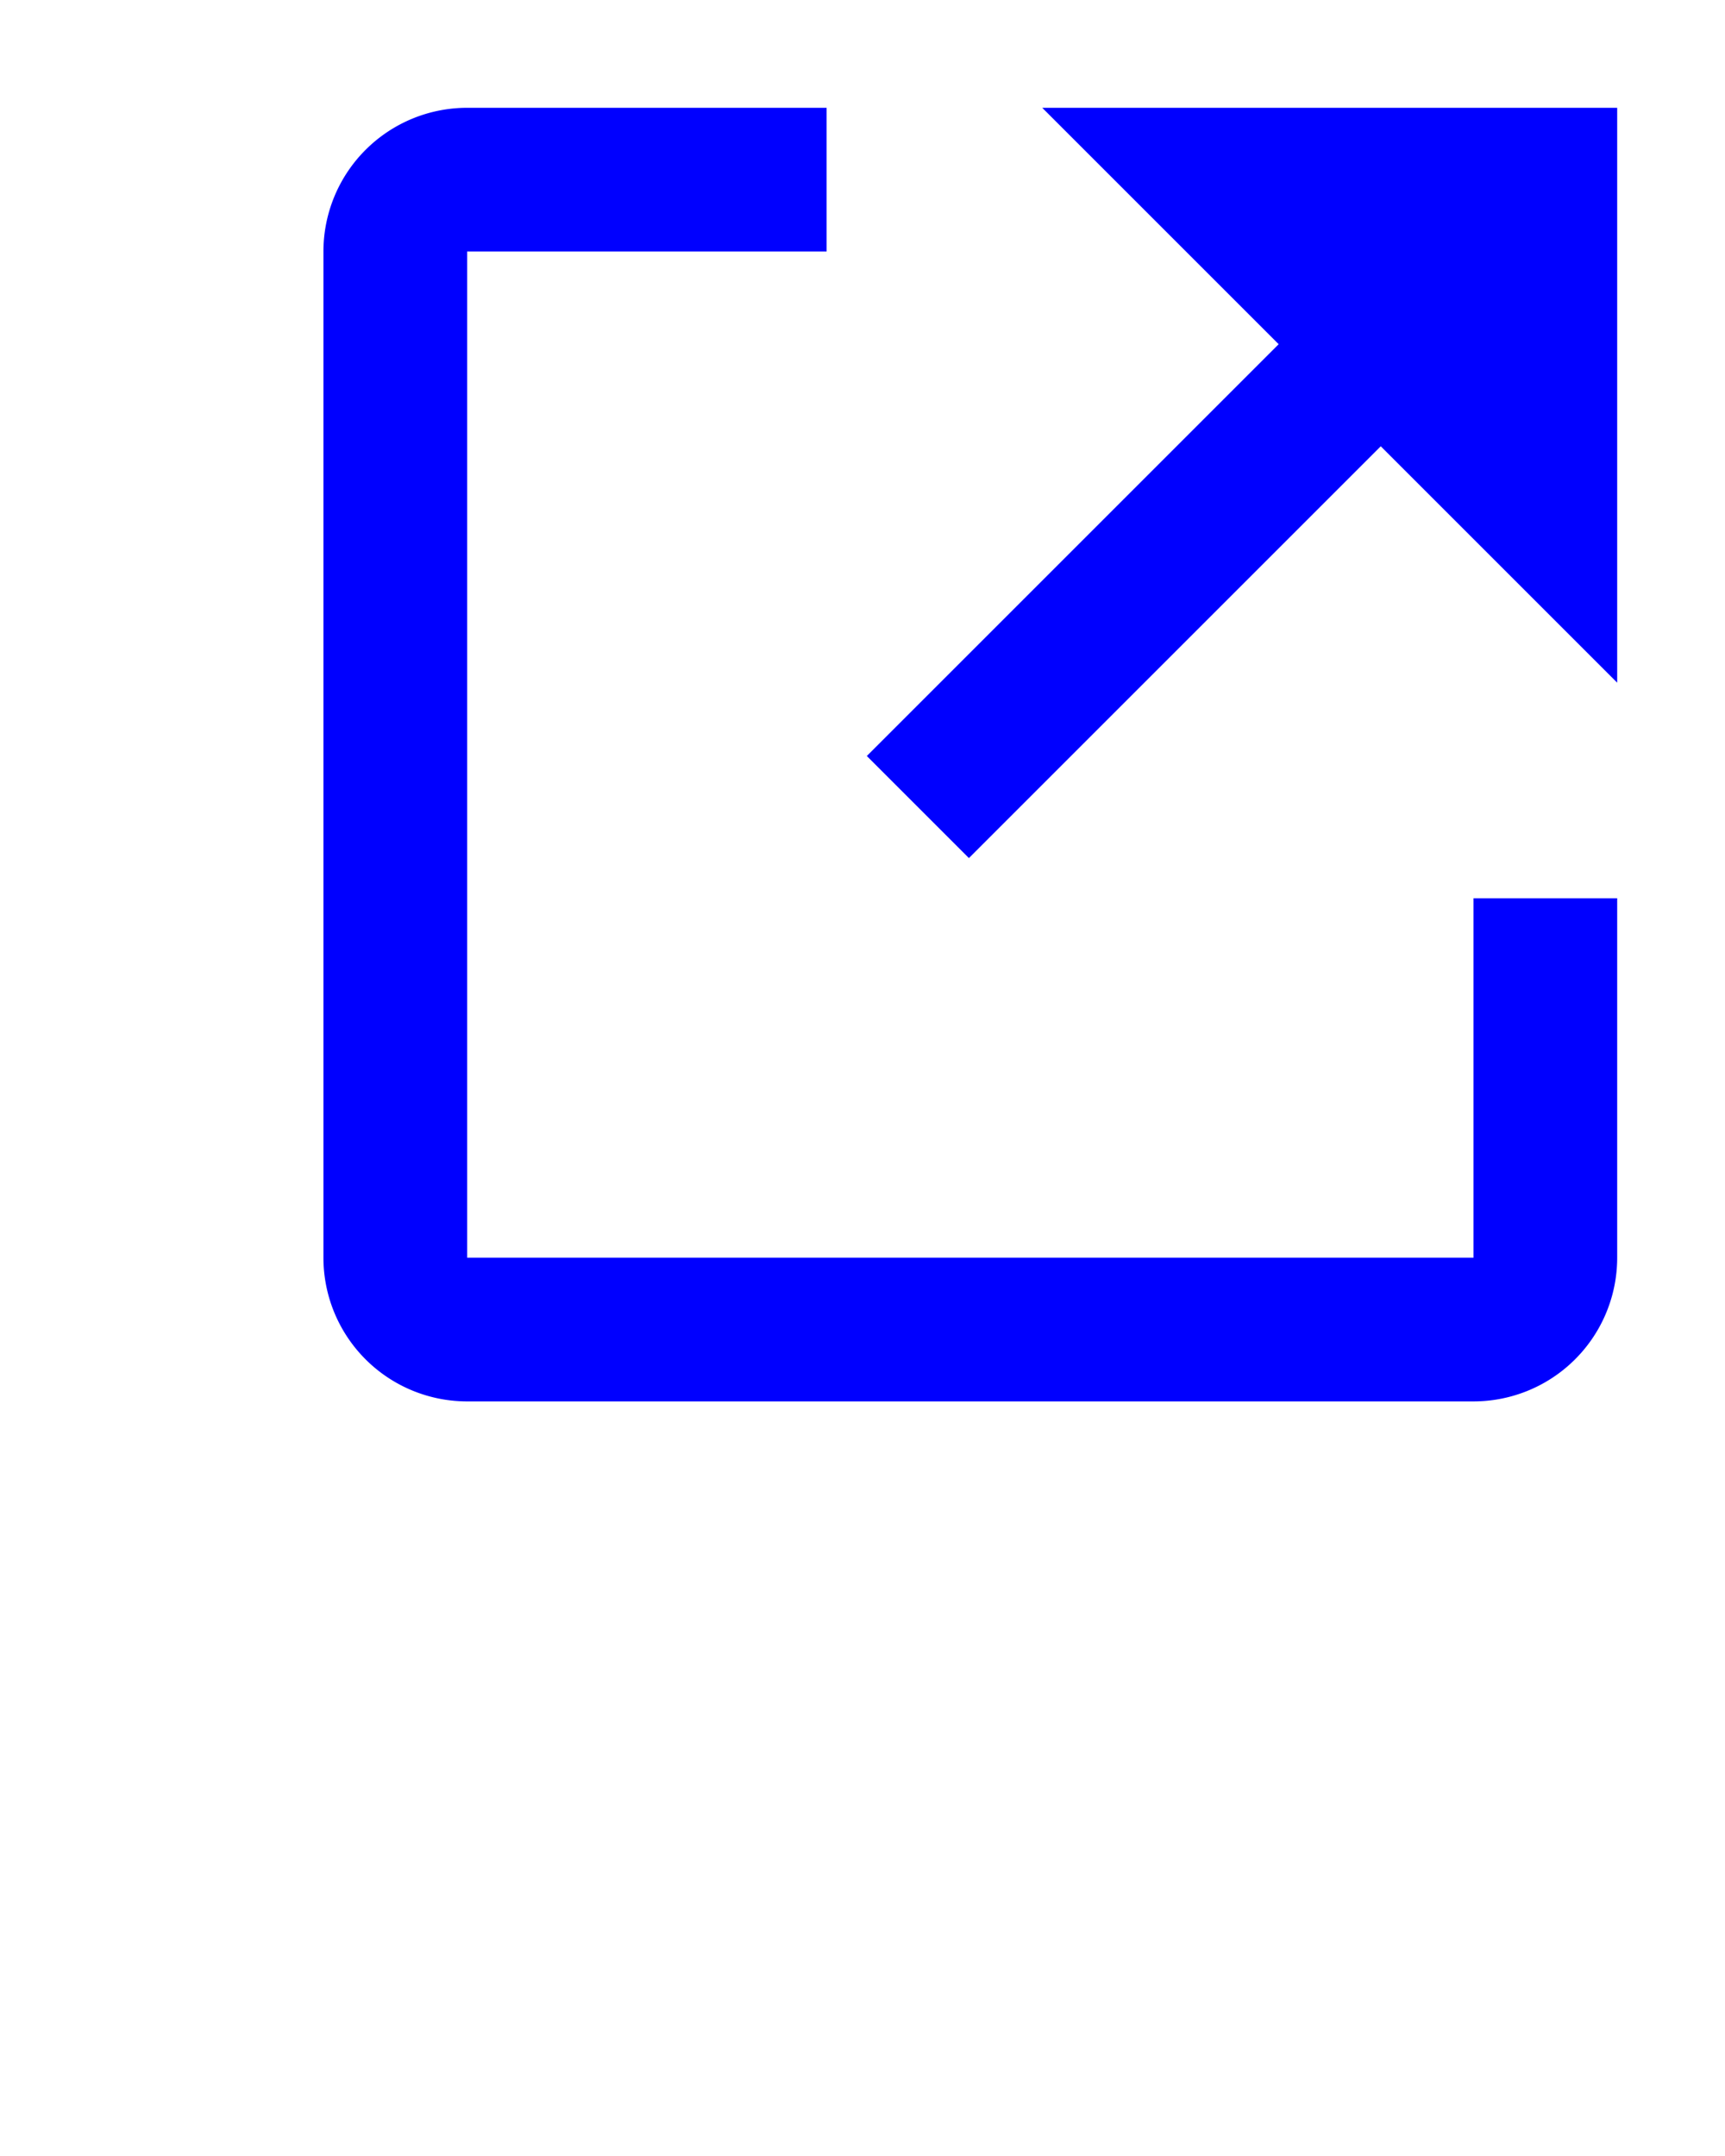 <?xml version="1.0" encoding="UTF-8" standalone="no"?>
<svg
   width="16"
   height="20"
   viewBox="0 0 16 20"
   version="1.1"
   id="svg10"
   sodipodi:docname="ext-link_h2.svg"
   inkscape:version="1.1.2 (0a00cf5339, 2022-02-04, custom)"
   xmlns:inkscape="http://www.inkscape.org/namespaces/inkscape"
   xmlns:sodipodi="http://sodipodi.sourceforge.net/DTD/sodipodi-0.dtd"
   xmlns="http://www.w3.org/2000/svg"
   xmlns:svg="http://www.w3.org/2000/svg"
   xmlns:rdf="http://www.w3.org/1999/02/22-rdf-syntax-ns#"
   xmlns:cc="http://creativecommons.org/ns#"
   xmlns:dc="http://purl.org/dc/elements/1.1/">
  <defs
     id="defs14" />
  <sodipodi:namedview
     id="namedview12"
     pagecolor="#ffffff"
     bordercolor="#666666"
     borderopacity="1.0"
     inkscape:pageshadow="2"
     inkscape:pageopacity="0.0"
     inkscape:pagecheckerboard="0"
     showgrid="false"
     inkscape:zoom="54.95"
     inkscape:cx="14.240218"
     inkscape:cy="7.0245678"
     inkscape:window-width="1920"
     inkscape:window-height="1051"
     inkscape:window-x="1920"
     inkscape:window-y="0"
     inkscape:window-maximized="1"
     inkscape:current-layer="svg10"
     units="mm"
     width="20px" />
  <title
     id="title2">
    external link
  </title>
  <style
     type="text/css"
     id="style4">* { fill: #36c }</style>
  <path
     d="M 13.667,11.667 H 4.333 V 2.333 H 7.667 V 1 H 4.333 A 1.333,1.333 0 0 0 3,2.333 V 11.667 A 1.333,1.333 0 0 0 4.333,13 H 13.667 A 1.333,1.333 0 0 0 15,11.667 V 8.333 h -1.333 z"
     id="path6"
     style="stroke-width:0.667;fill:#0000ff" />
  <path
     d="M 15,1 H 9.667 L 11.86,3.193 8.04,7.013 l 0.947,0.947 3.82,-3.82 L 15,6.333 Z"
     id="path8"
     style="stroke-width:0.667;fill:#0000ff" />
</svg>

